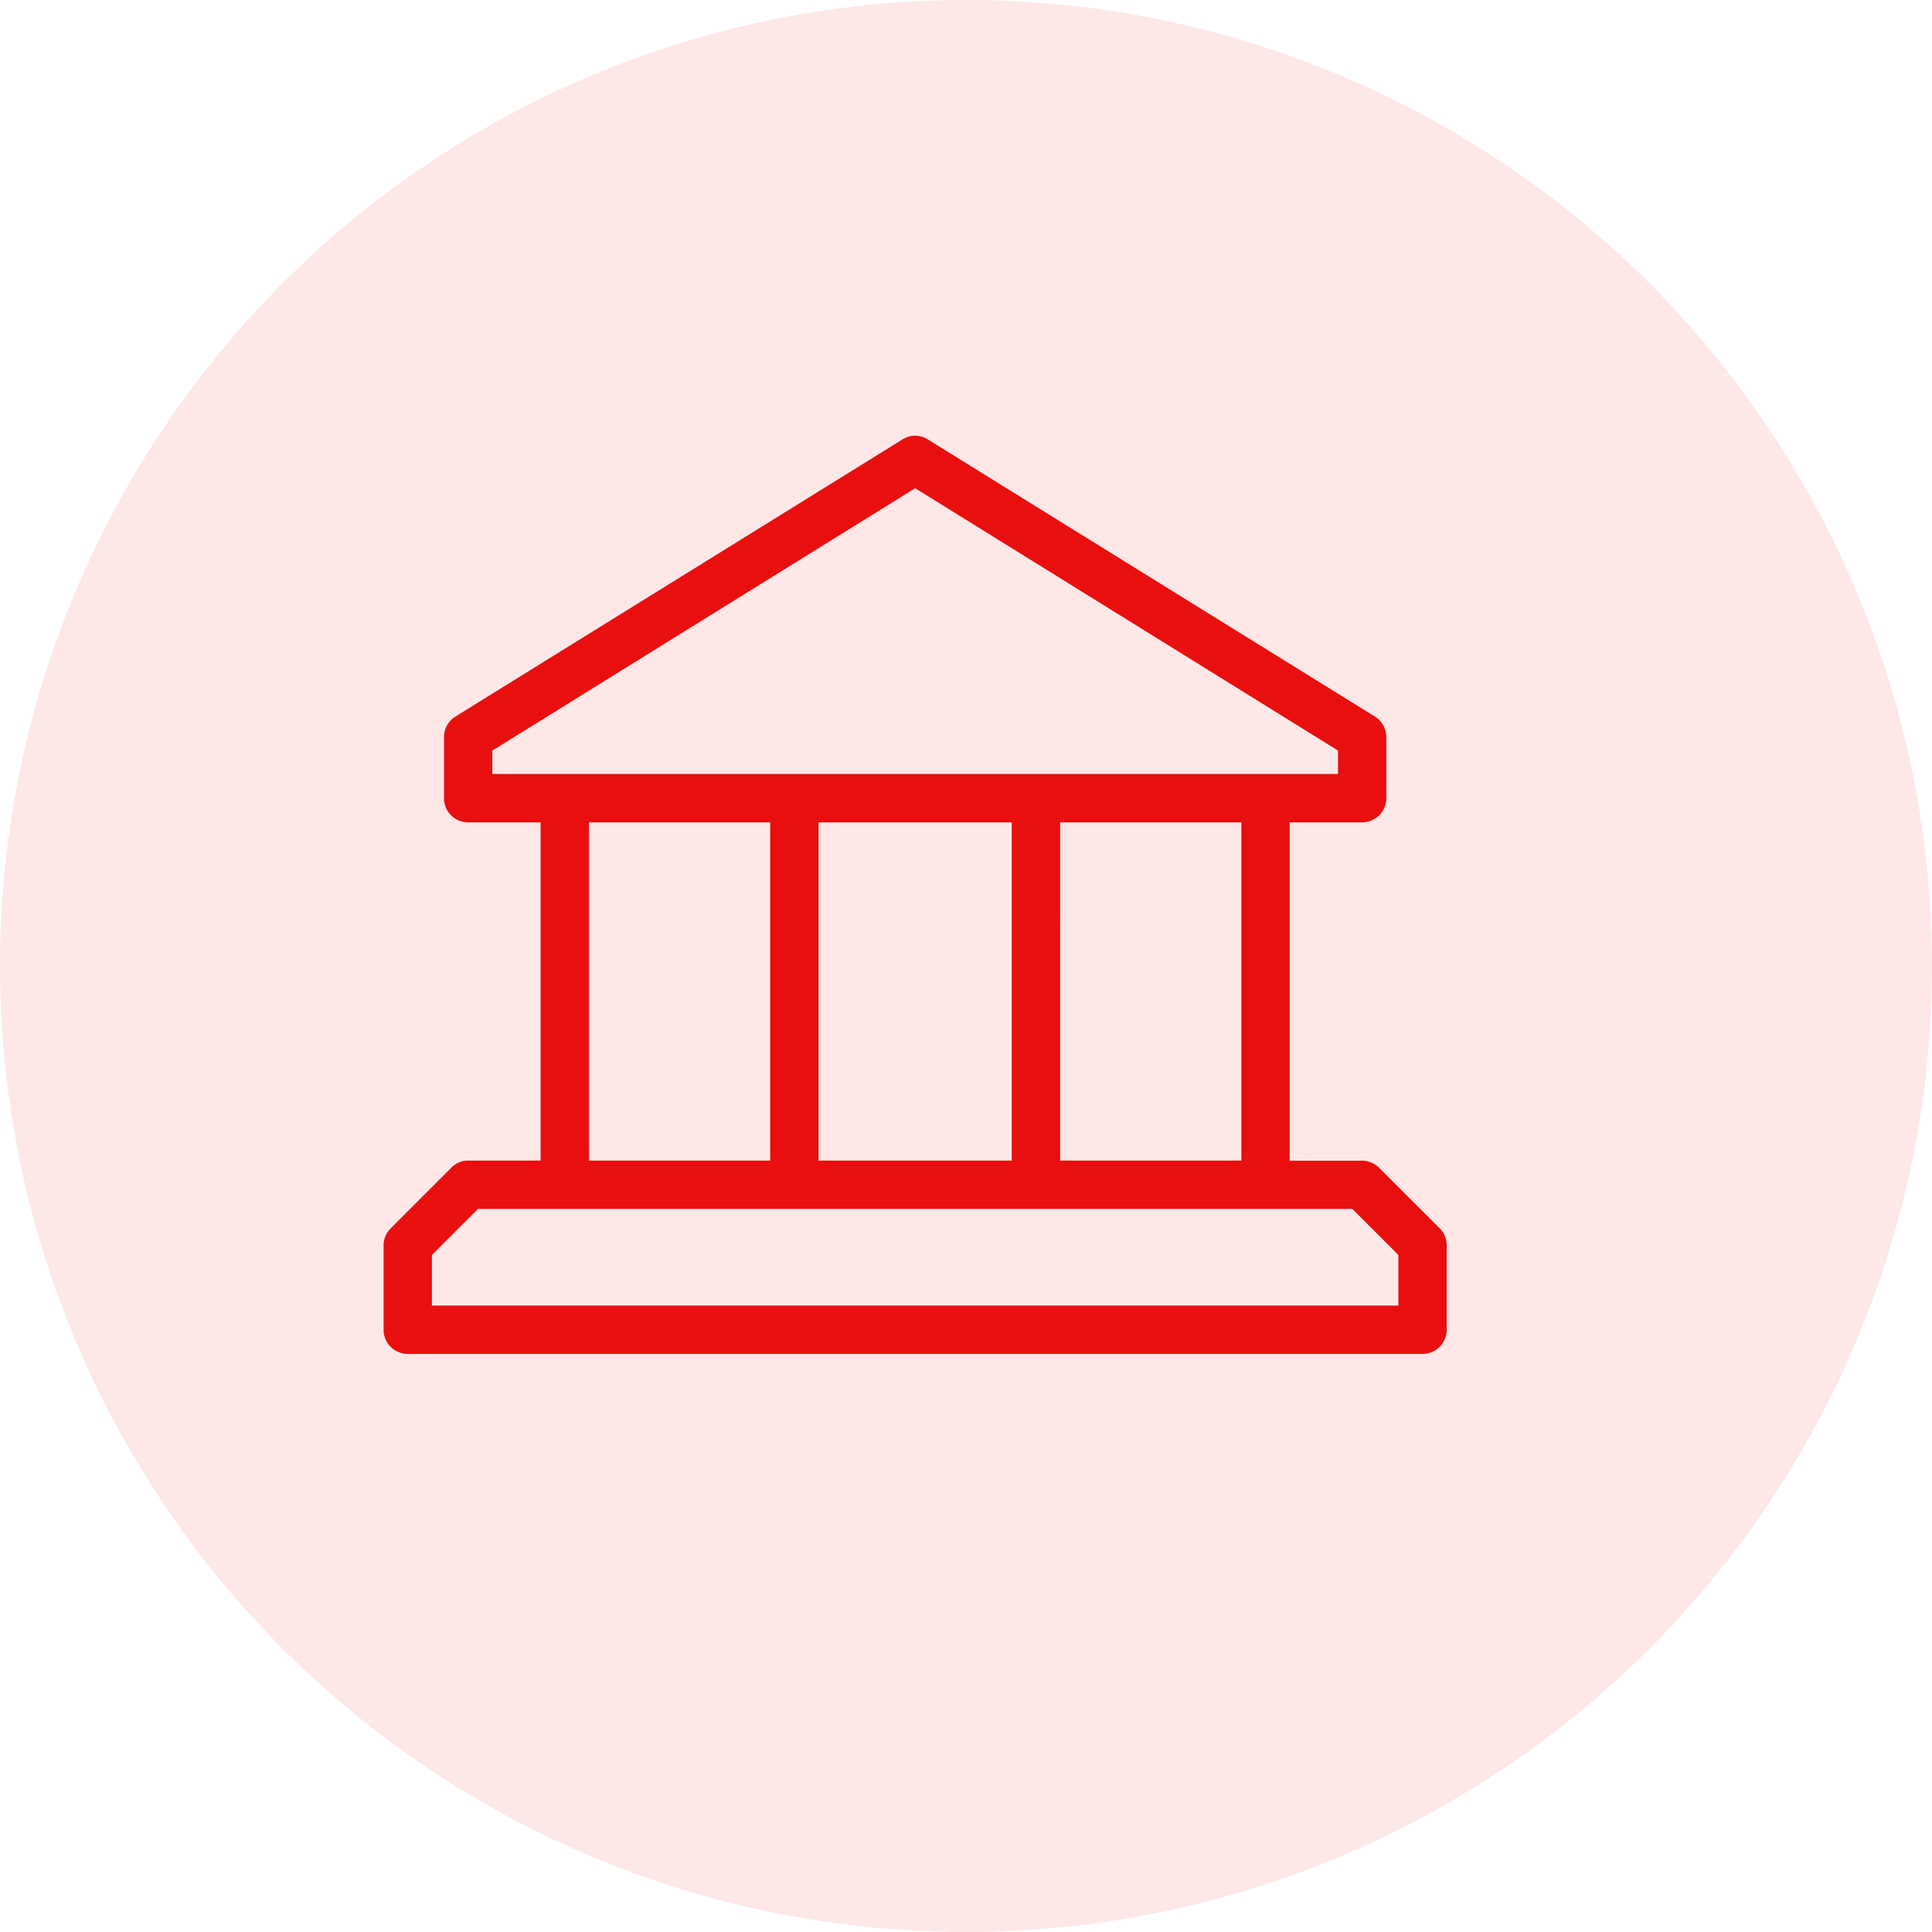<?xml version="1.0" encoding="UTF-8"?>
<svg xmlns="http://www.w3.org/2000/svg" width="95" height="95" viewBox="0 0 95 95">
  <g id="Group_2268" data-name="Group 2268" transform="translate(261 -1074)">
    <circle id="Ellipse_96" data-name="Ellipse 96" cx="47.5" cy="47.5" r="47.5" transform="translate(-261 1074)" fill="#e90f0f" opacity="0.1"></circle>
    <path id="Path_5490" data-name="Path 5490" d="M32.083,12a1.188,1.188,0,0,0-.575.186L9.527,25.812a1.188,1.188,0,0,0-.557,1.021v2.989a1.188,1.188,0,0,0,1.188,1.188h3.564V47.643H10.158q-.056,0-.111,0A1.188,1.188,0,0,0,9.323,48l-2.97,2.97A1.188,1.188,0,0,0,6,51.8V55.96a1.188,1.188,0,0,0,1.188,1.188h49.9a1.188,1.188,0,0,0,1.188-1.188V51.8a1.188,1.188,0,0,0-.353-.835L54.954,48a1.188,1.188,0,0,0-.835-.353H50.554V31.01h3.564a1.188,1.188,0,0,0,1.188-1.188V26.833a1.188,1.188,0,0,0-.557-1.021L32.769,12.187A1.188,1.188,0,0,0,32.083,12Zm.056,2.58,20.792,12.9v1.151H11.346V27.483ZM16.1,31.01H25.01V47.643H16.1Zm11.287,0h9.5V47.643h-9.5Zm11.881,0h8.911V47.643H39.267ZM10.641,50.019H53.636L55.9,52.284v2.488H8.376V52.284l2.265-2.265Z" transform="translate(-248.139 1083.426)" fill="#e90f0f"></path>
  </g>
</svg>
